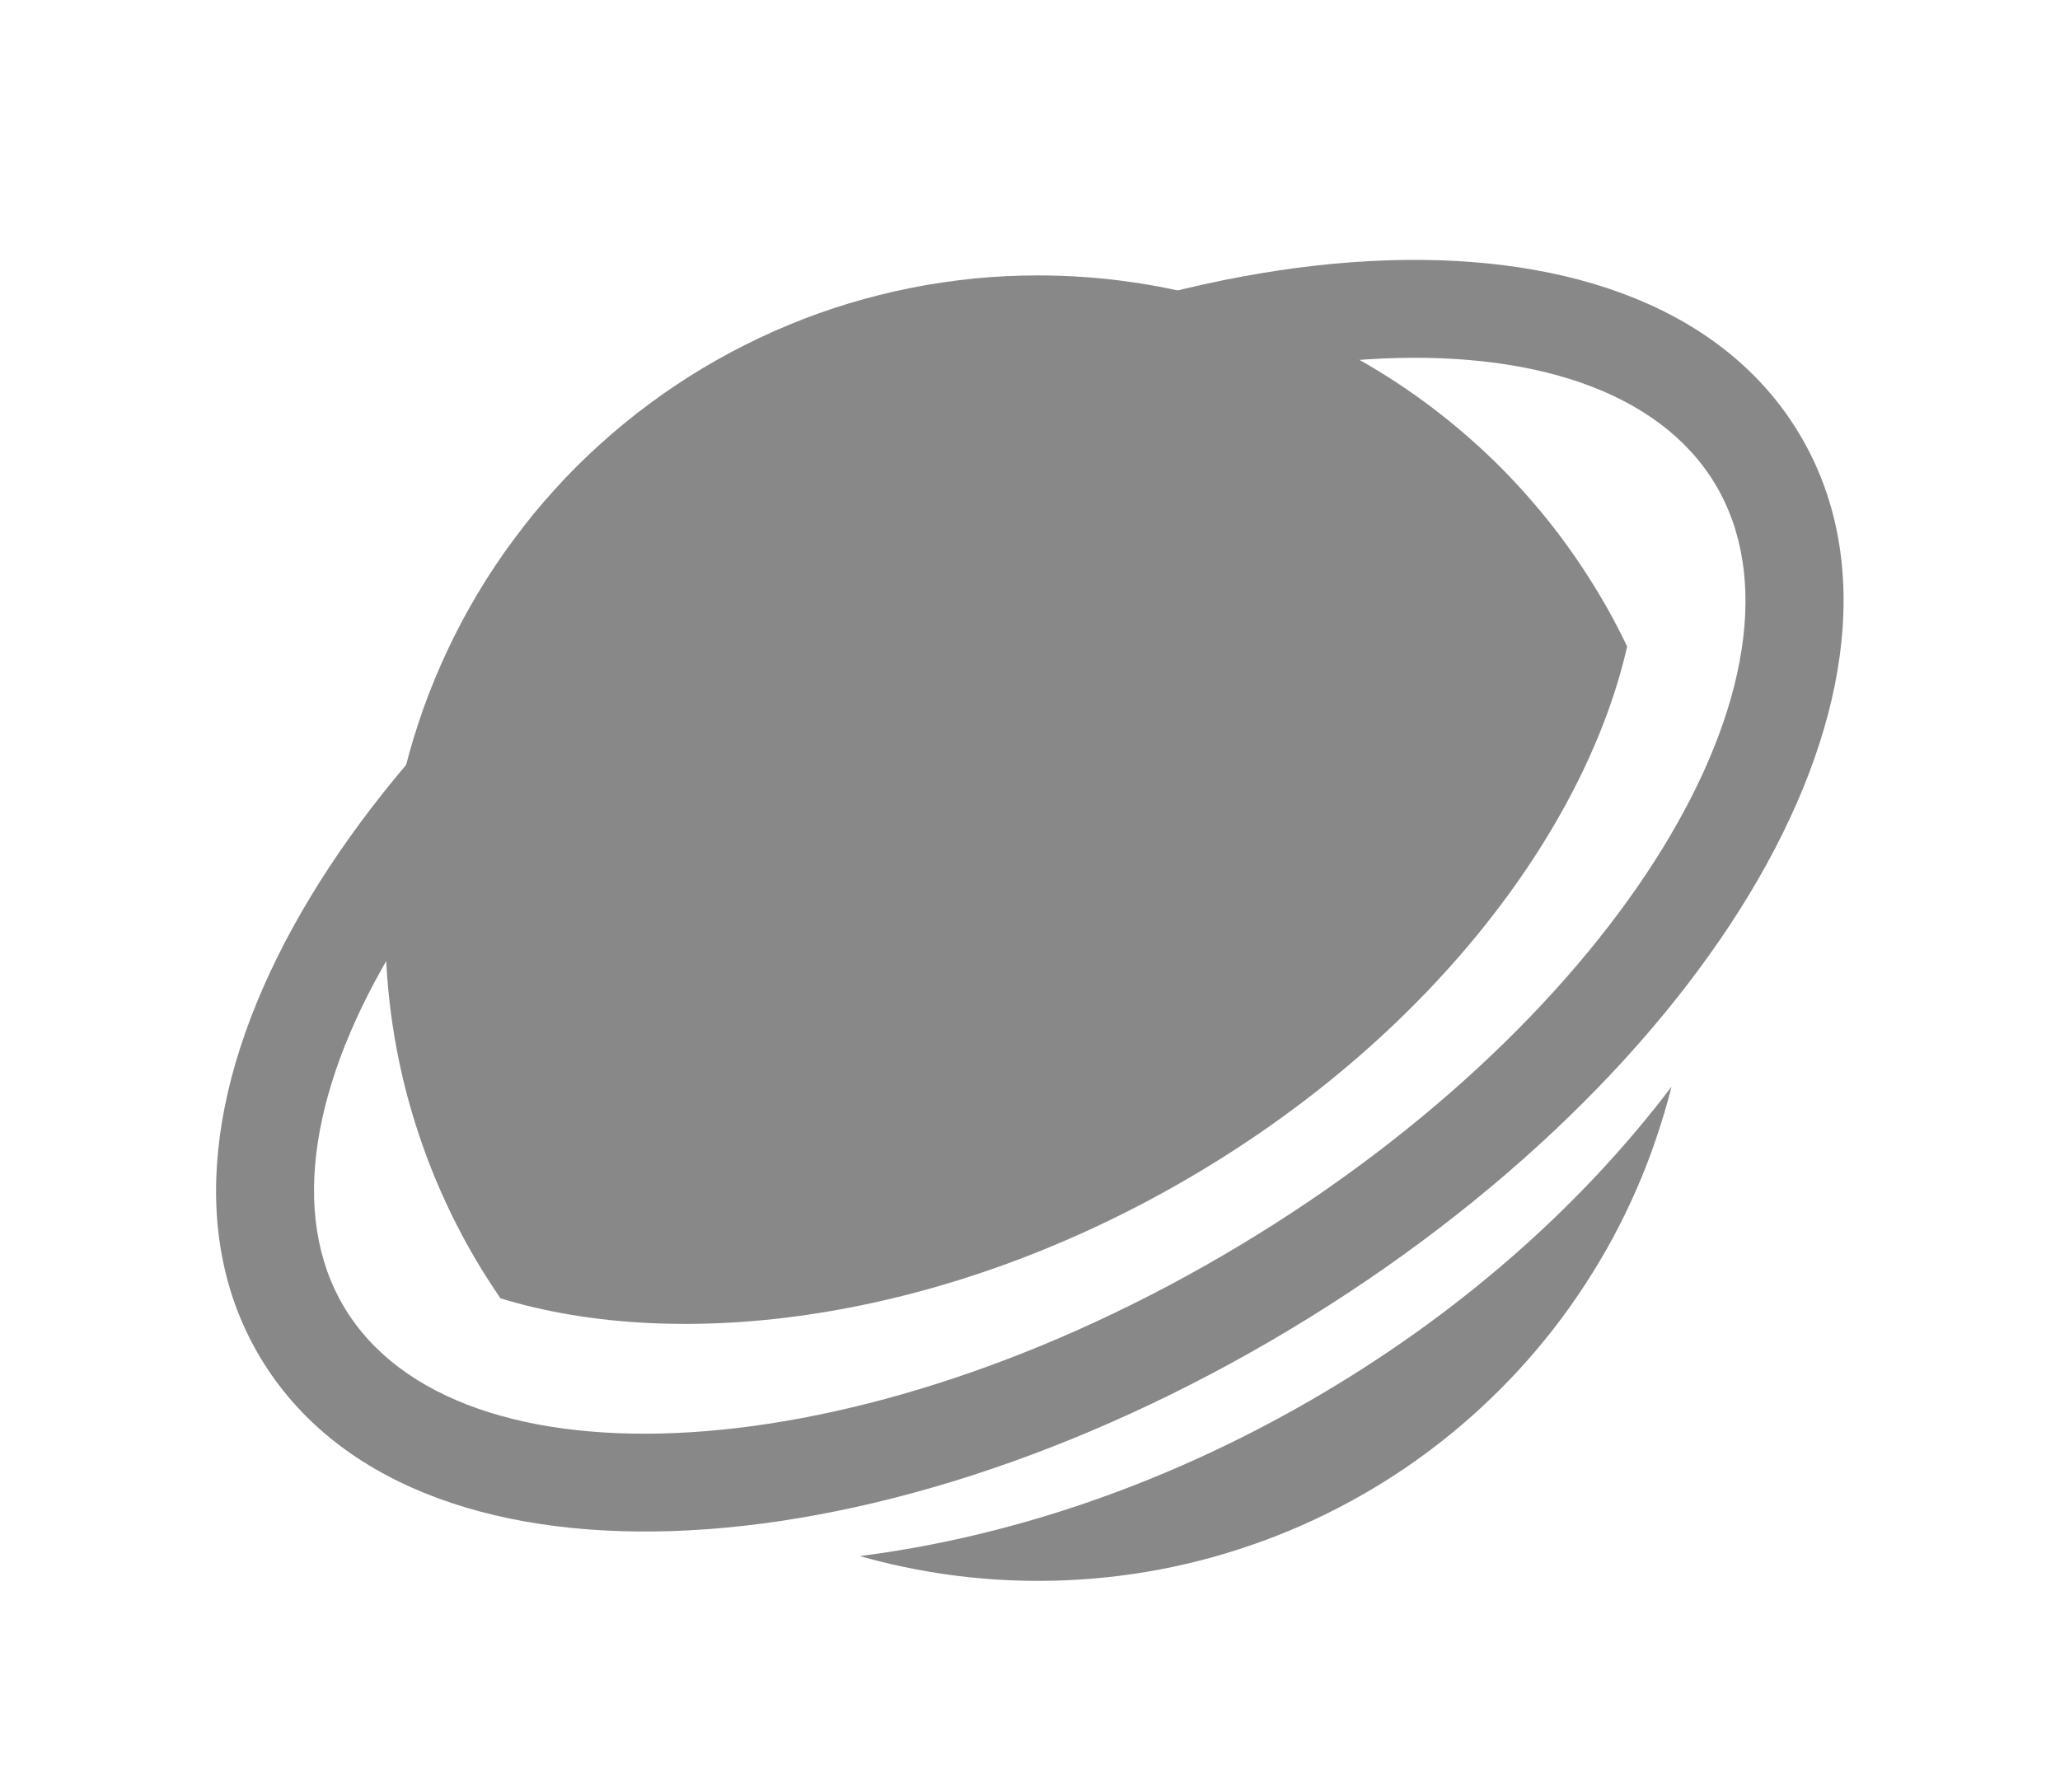 <svg xmlns="http://www.w3.org/2000/svg" xmlns:xlink="http://www.w3.org/1999/xlink" fill="none" version="1.1" width="24" height="20.877" viewBox="0 0 24 20.877"><g><g transform="matrix(0.857,-0.515,0.515,0.857,-5.548,1.539)"><path d="M7.007727731433988e-13,16.667C7.007727731433988e-13,13.316,4.724,10.772,10.458,10.772C16.192,10.772,20.916,13.316,20.916,16.667C20.916,20.018,16.192,22.561,10.458,22.561C4.724,22.561,7.007727731433988e-13,20.018,7.007727731433988e-13,16.667ZM19.774,16.667C19.774,14.137,15.645,11.913,10.457,11.913C5.27,11.913,1.14,14.137,1.14,16.667C1.14,19.197,5.27,21.42,10.457,21.42C15.645,21.42,19.774,19.197,19.774,16.667Z" fill-rule="evenodd" fill="#888888" fill-opacity="1"/></g><g><path d="M18.957,7.533C18.469,9.678,16.638,12.117,13.79,13.761C10.95,15.401,7.932,15.77,5.831,15.128Q5.505,14.655,5.254,14.138Q5.003,13.621,4.833,13.073Q4.662,12.525,4.576,11.957Q4.49,11.389,4.49,10.814Q4.49,10.628,4.499,10.441Q4.508,10.255,4.526,10.069Q4.545,9.883,4.572,9.699Q4.6,9.514,4.636,9.331Q4.672,9.148,4.718,8.966Q4.763,8.785,4.817,8.607Q4.872,8.428,4.934,8.252Q4.997,8.076,5.069,7.904Q5.14,7.731,5.22,7.563Q5.3,7.394,5.388,7.229Q5.476,7.065,5.572,6.904Q5.668,6.744,5.772,6.589Q5.875,6.434,5.987,6.284Q6.098,6.134,6.216,5.989Q6.335,5.845,6.46,5.707Q6.585,5.568,6.717,5.436Q6.85,5.304,6.988,5.179Q7.126,5.054,7.271,4.935Q7.415,4.817,7.565,4.706Q7.715,4.594,7.87,4.491Q8.025,4.387,8.185,4.291Q8.346,4.195,8.51,4.107Q8.675,4.019,8.844,3.939Q9.012,3.859,9.185,3.788Q9.357,3.716,9.533,3.653Q9.709,3.59,9.888,3.536Q10.066,3.482,10.247,3.437Q10.429,3.391,10.612,3.355Q10.795,3.318,10.98,3.291Q11.164,3.264,11.35,3.245Q11.536,3.227,11.722,3.218Q11.909,3.209,12.096,3.209Q12.363,3.209,12.63,3.228Q12.896,3.246,13.161,3.284Q13.426,3.321,13.688,3.377Q13.949,3.433,14.206,3.507Q14.463,3.582,14.714,3.674Q14.965,3.766,15.209,3.875Q15.453,3.985,15.689,4.111Q15.924,4.237,16.151,4.38Q16.377,4.523,16.593,4.681Q16.808,4.839,17.012,5.012Q17.216,5.185,17.408,5.371Q17.599,5.558,17.777,5.758Q17.955,5.958,18.118,6.169Q18.281,6.381,18.429,6.604Q18.577,6.827,18.71,7.059Q18.842,7.292,18.957,7.533ZM19.474,12.662C18.412,14.064,16.98,15.329,15.266,16.318C13.559,17.304,11.756,17.91,10.018,18.131Q11.037,18.42,12.096,18.42Q12.411,18.42,12.725,18.394Q13.039,18.368,13.35,18.316Q13.661,18.264,13.966,18.187Q14.272,18.109,14.57,18.006Q14.868,17.904,15.157,17.777Q15.445,17.65,15.722,17.5Q15.999,17.35,16.263,17.177Q16.527,17.004,16.775,16.81Q17.024,16.616,17.255,16.402Q17.487,16.188,17.7,15.956Q17.913,15.724,18.106,15.475Q18.299,15.226,18.471,14.961Q18.643,14.697,18.793,14.42Q18.942,14.142,19.068,13.853Q19.194,13.564,19.295,13.266Q19.397,12.967,19.474,12.662Z" fill-rule="evenodd" fill="#888888" fill-opacity="1"/></g></g></svg>